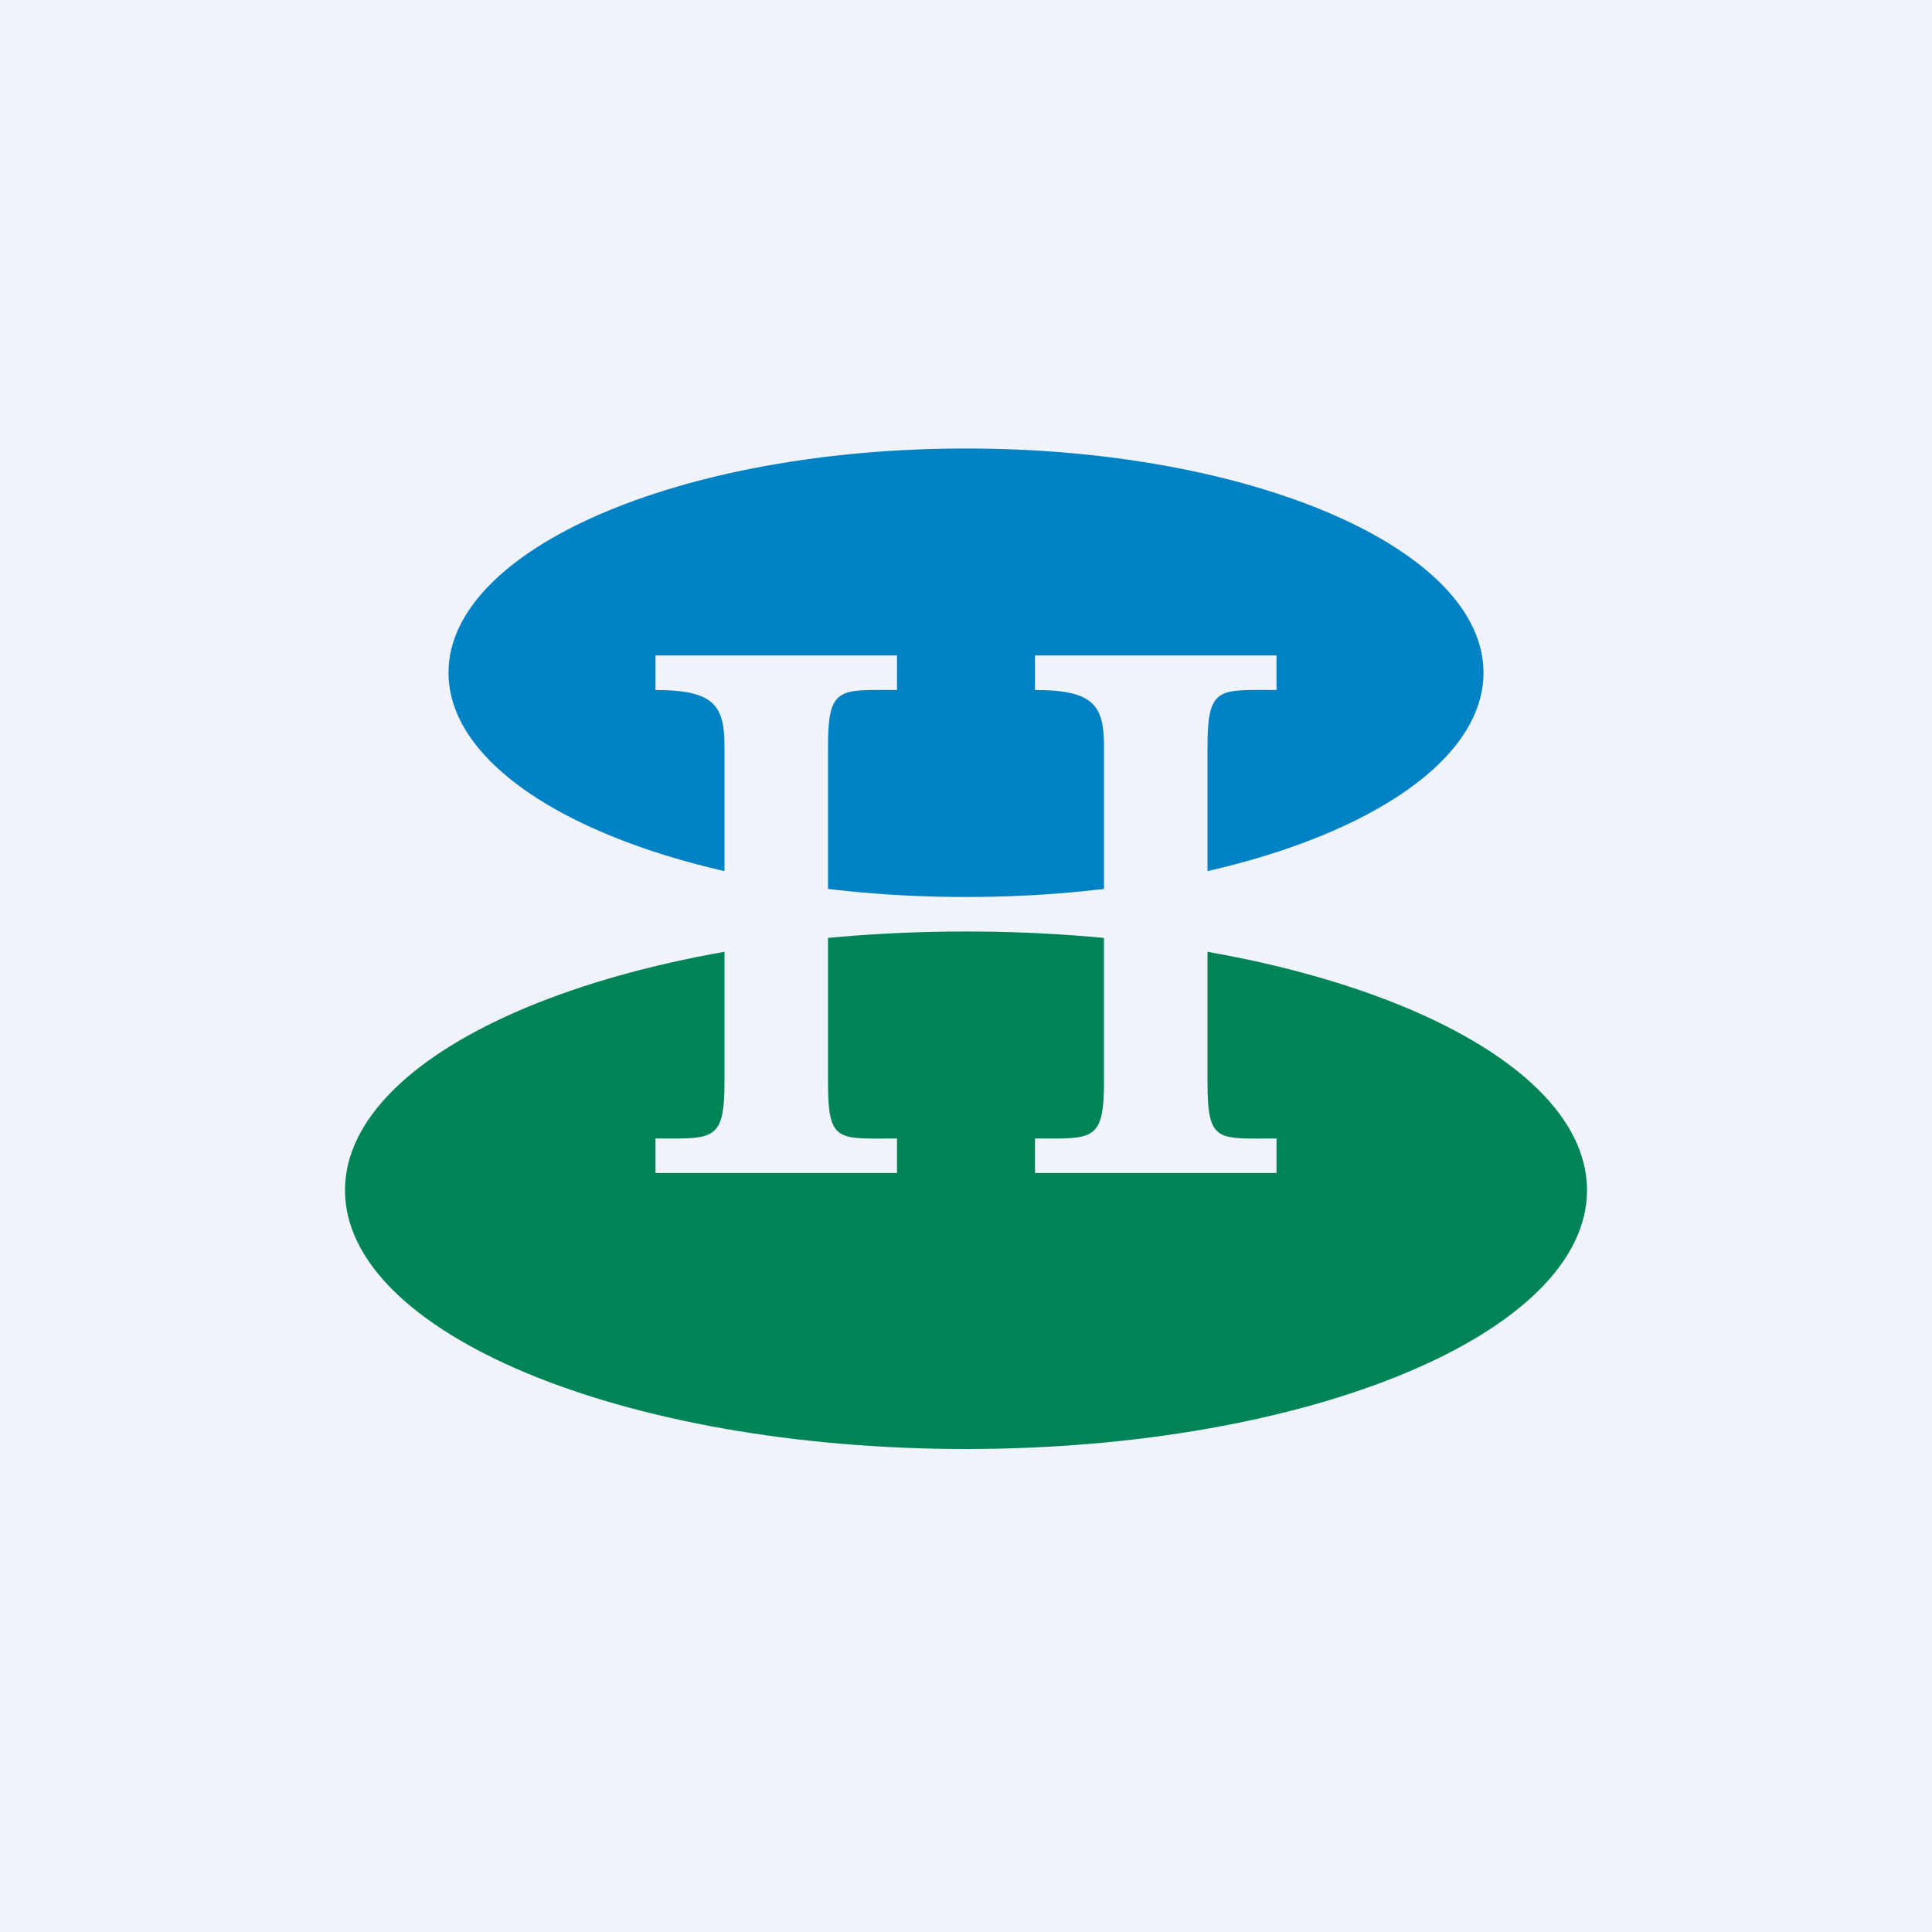 <svg xmlns="http://www.w3.org/2000/svg" width="56" height="56" fill="none"><path fill="#F0F3FA" d="M0 0h56v56H0z"/><path fill="#0082C4" d="M28 26c8.284 0 15-2.91 15-6.5S36.284 13 28 13c-8.284 0-15 2.91-15 6.5S19.716 26 28 26Z"/><path fill="#008457" d="M28 42c9.941 0 18-3.358 18-7.5 0-4.142-8.059-7.5-18-7.5s-18 3.358-18 7.5c0 4.142 8.059 7.5 18 7.5Z"/><path fill="#F0F3FA" d="M37 33v1h-7v-1c1.668 0 2 .105 2-1.645v-9.71c0-1.18-.277-1.645-2-1.645v-1h7v1c-1.672 0-2-.12-2 1.645v9.71c0 1.783.276 1.645 2 1.645Zm-11 0v1h-7v-1c1.668 0 2 .105 2-1.645v-9.71c0-1.18-.277-1.645-2-1.645v-1h7v1c-1.672 0-2-.12-2 1.645v9.71c0 1.783.276 1.645 2 1.645Z"/></svg>